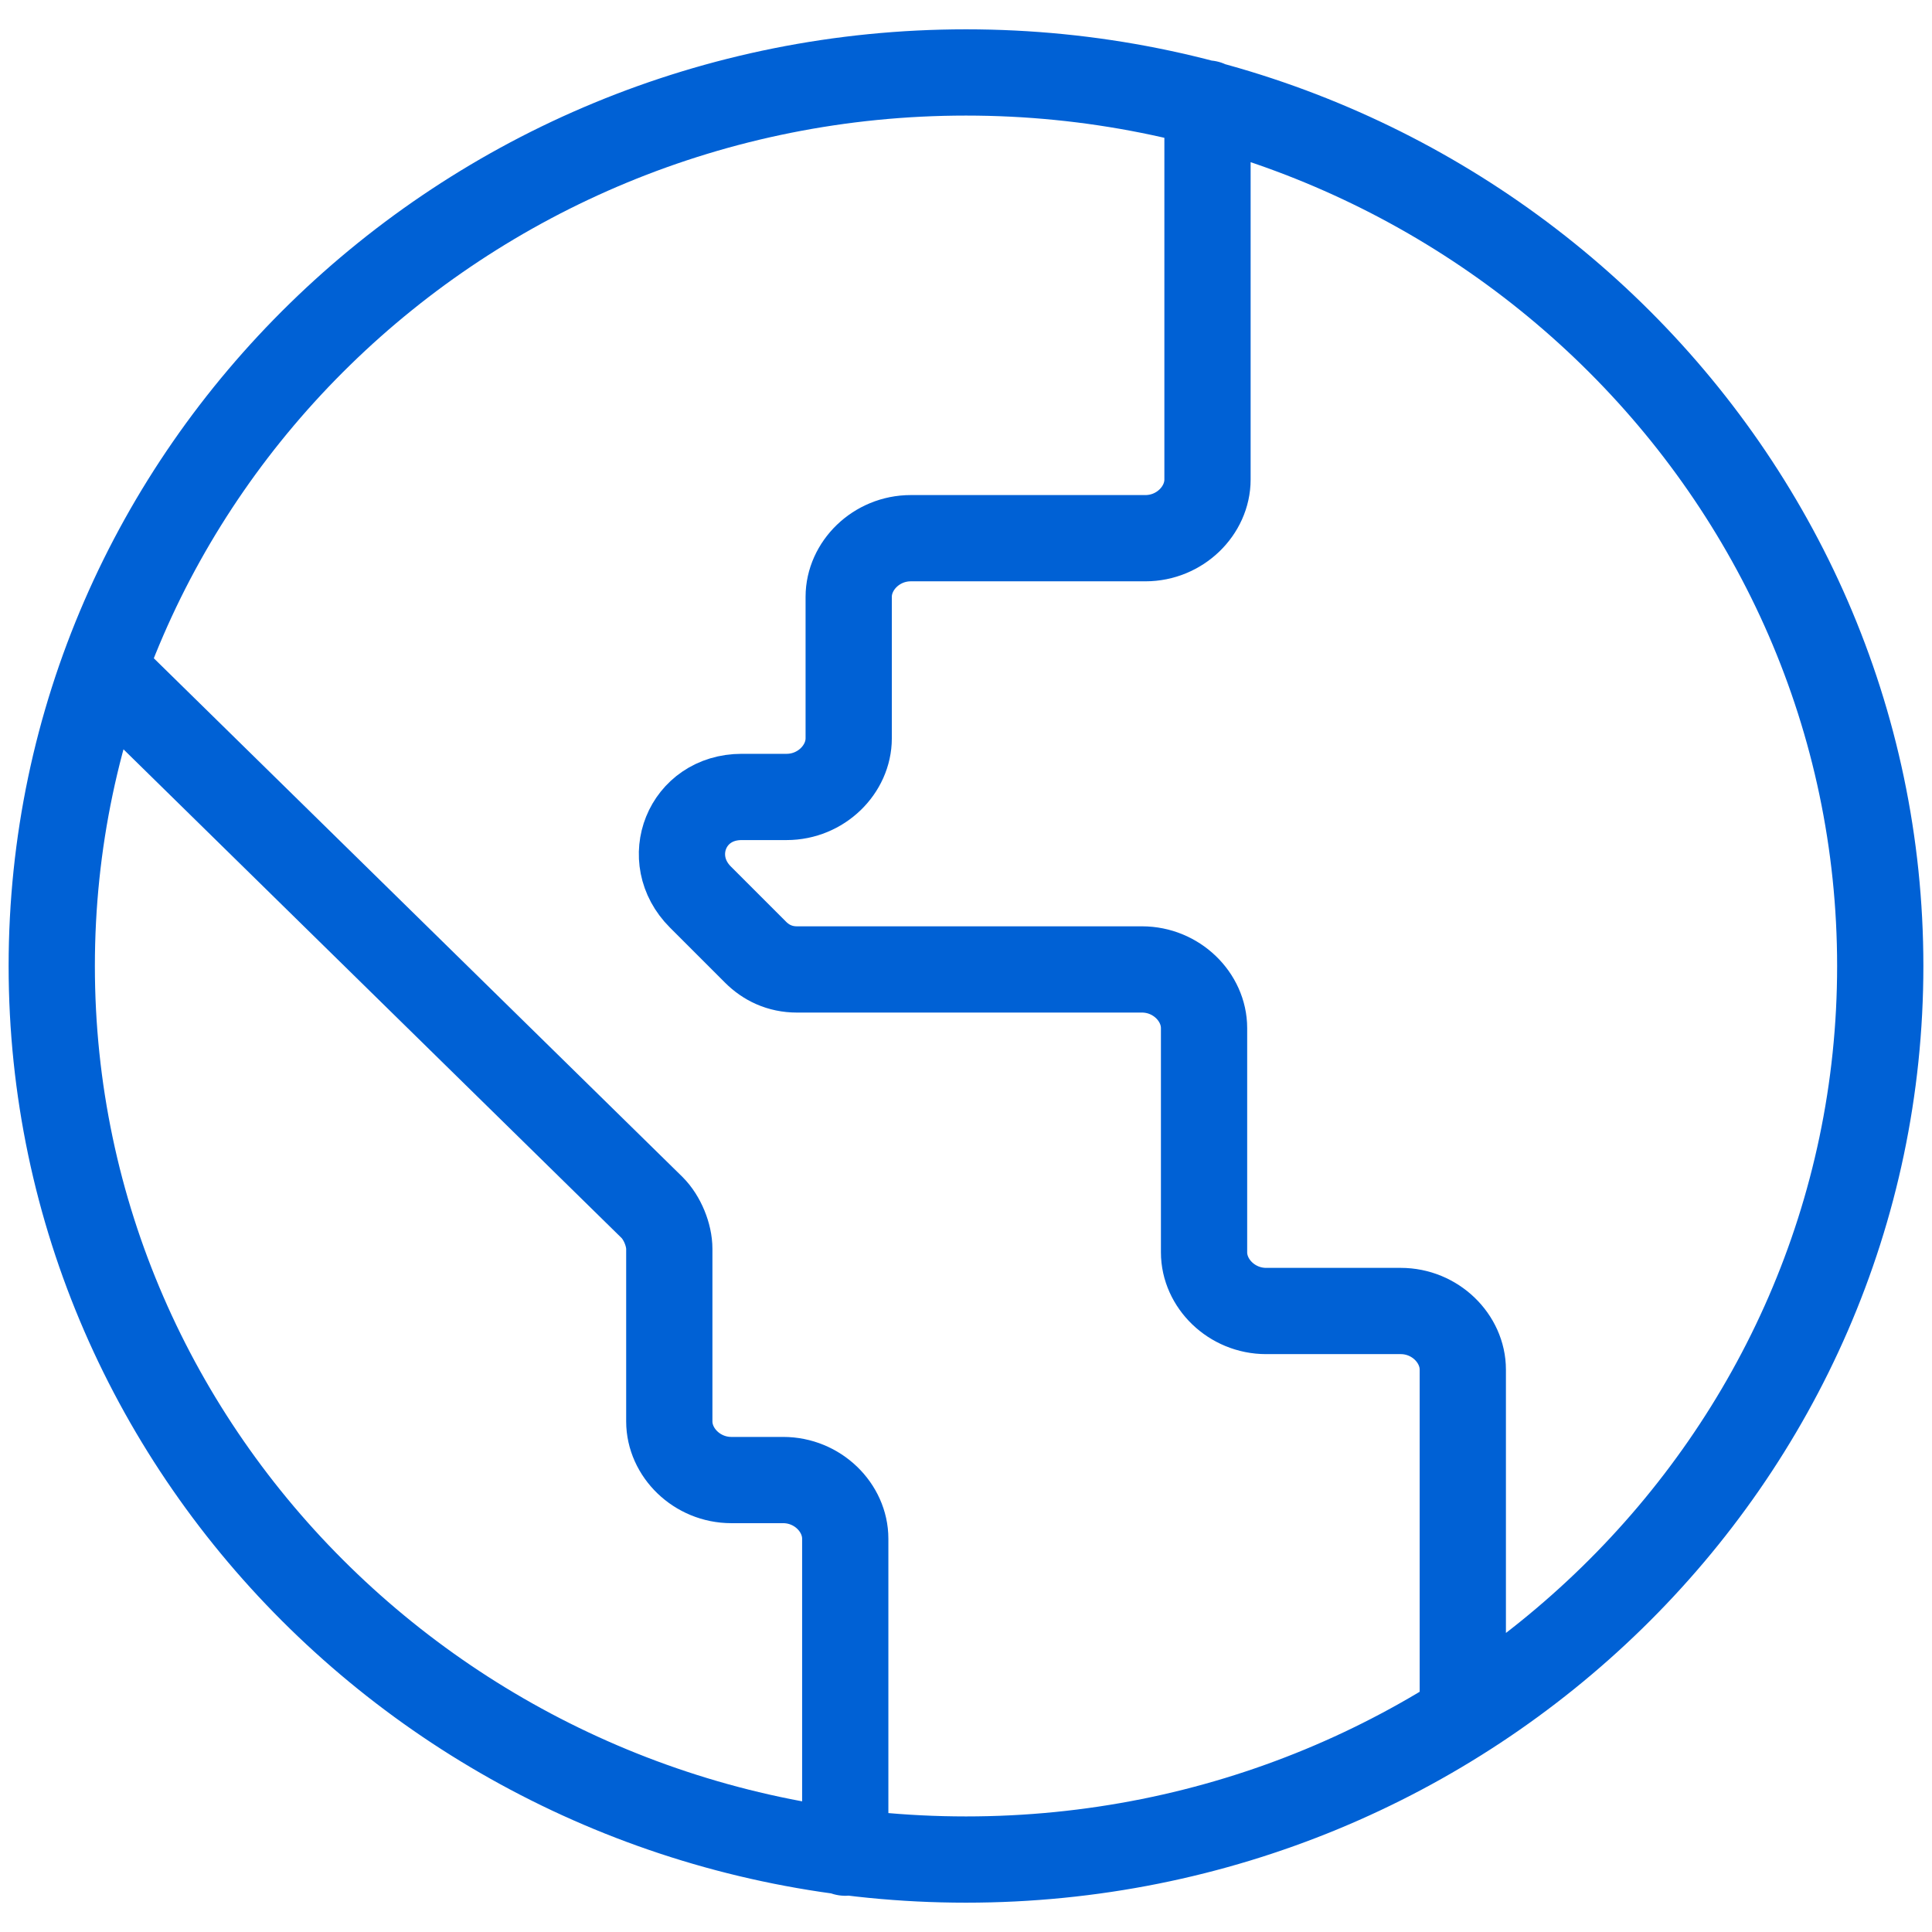 <?xml version="1.0" encoding="utf-8"?>
<!-- Generator: Adobe Illustrator 25.0.0, SVG Export Plug-In . SVG Version: 6.00 Build 0)  -->
<svg version="1.1" id="Layer_1" xmlns="http://www.w3.org/2000/svg" xmlns:xlink="http://www.w3.org/1999/xlink" x="0px" y="0px"
	 viewBox="0 0 56 56" style="enable-background:new 0 0 56 56;" xml:space="preserve">
<style type="text/css">
	.st0{fill:none;stroke:#0061D5;stroke-width:2.5;stroke-linecap:round;stroke-linejoin:round;}
</style>
<g id="Page-1">
	<g id="ESG---Hub" transform="translate(-269, -1203)">
		<g id="Cards" transform="translate(-1, 1017)">
			<g id="Group" transform="translate(105, 188)">
				<g id="_x37_-icon-investment-services-_x5B_Recovered_x5D_" transform="translate(167, 0)">
					<path id="Shape" class="st0" d="M1,17.4L16.9,33c0.3,0.3,0.5,0.8,0.5,1.2v5c0,0.9,0.8,1.7,1.8,1.7h1.5c1,0,1.8,0.8,1.8,1.7v9.1
						 M52.5,26c0,14.3-11.9,25.9-26.5,25.9S-0.5,40.3-0.5,26S11.4,0.1,26,0.1S52.5,11.7,52.5,26z M40.4,47.7v-10
						c0-0.9-0.8-1.7-1.8-1.7h-3.9c-1,0-1.8-0.8-1.8-1.7v-6.5c0-0.9-0.8-1.7-1.8-1.7h-10c-0.5,0-0.9-0.2-1.2-0.5l-1.6-1.6
						c-1.1-1.1-0.4-2.9,1.2-2.9h1.3c1,0,1.8-0.8,1.8-1.7v-4.1c0-0.9,0.8-1.7,1.8-1.7h6.8c1,0,1.8-0.8,1.8-1.7V1"/>
				</g>
			</g>
		</g>
	</g>
</g>
</svg>
